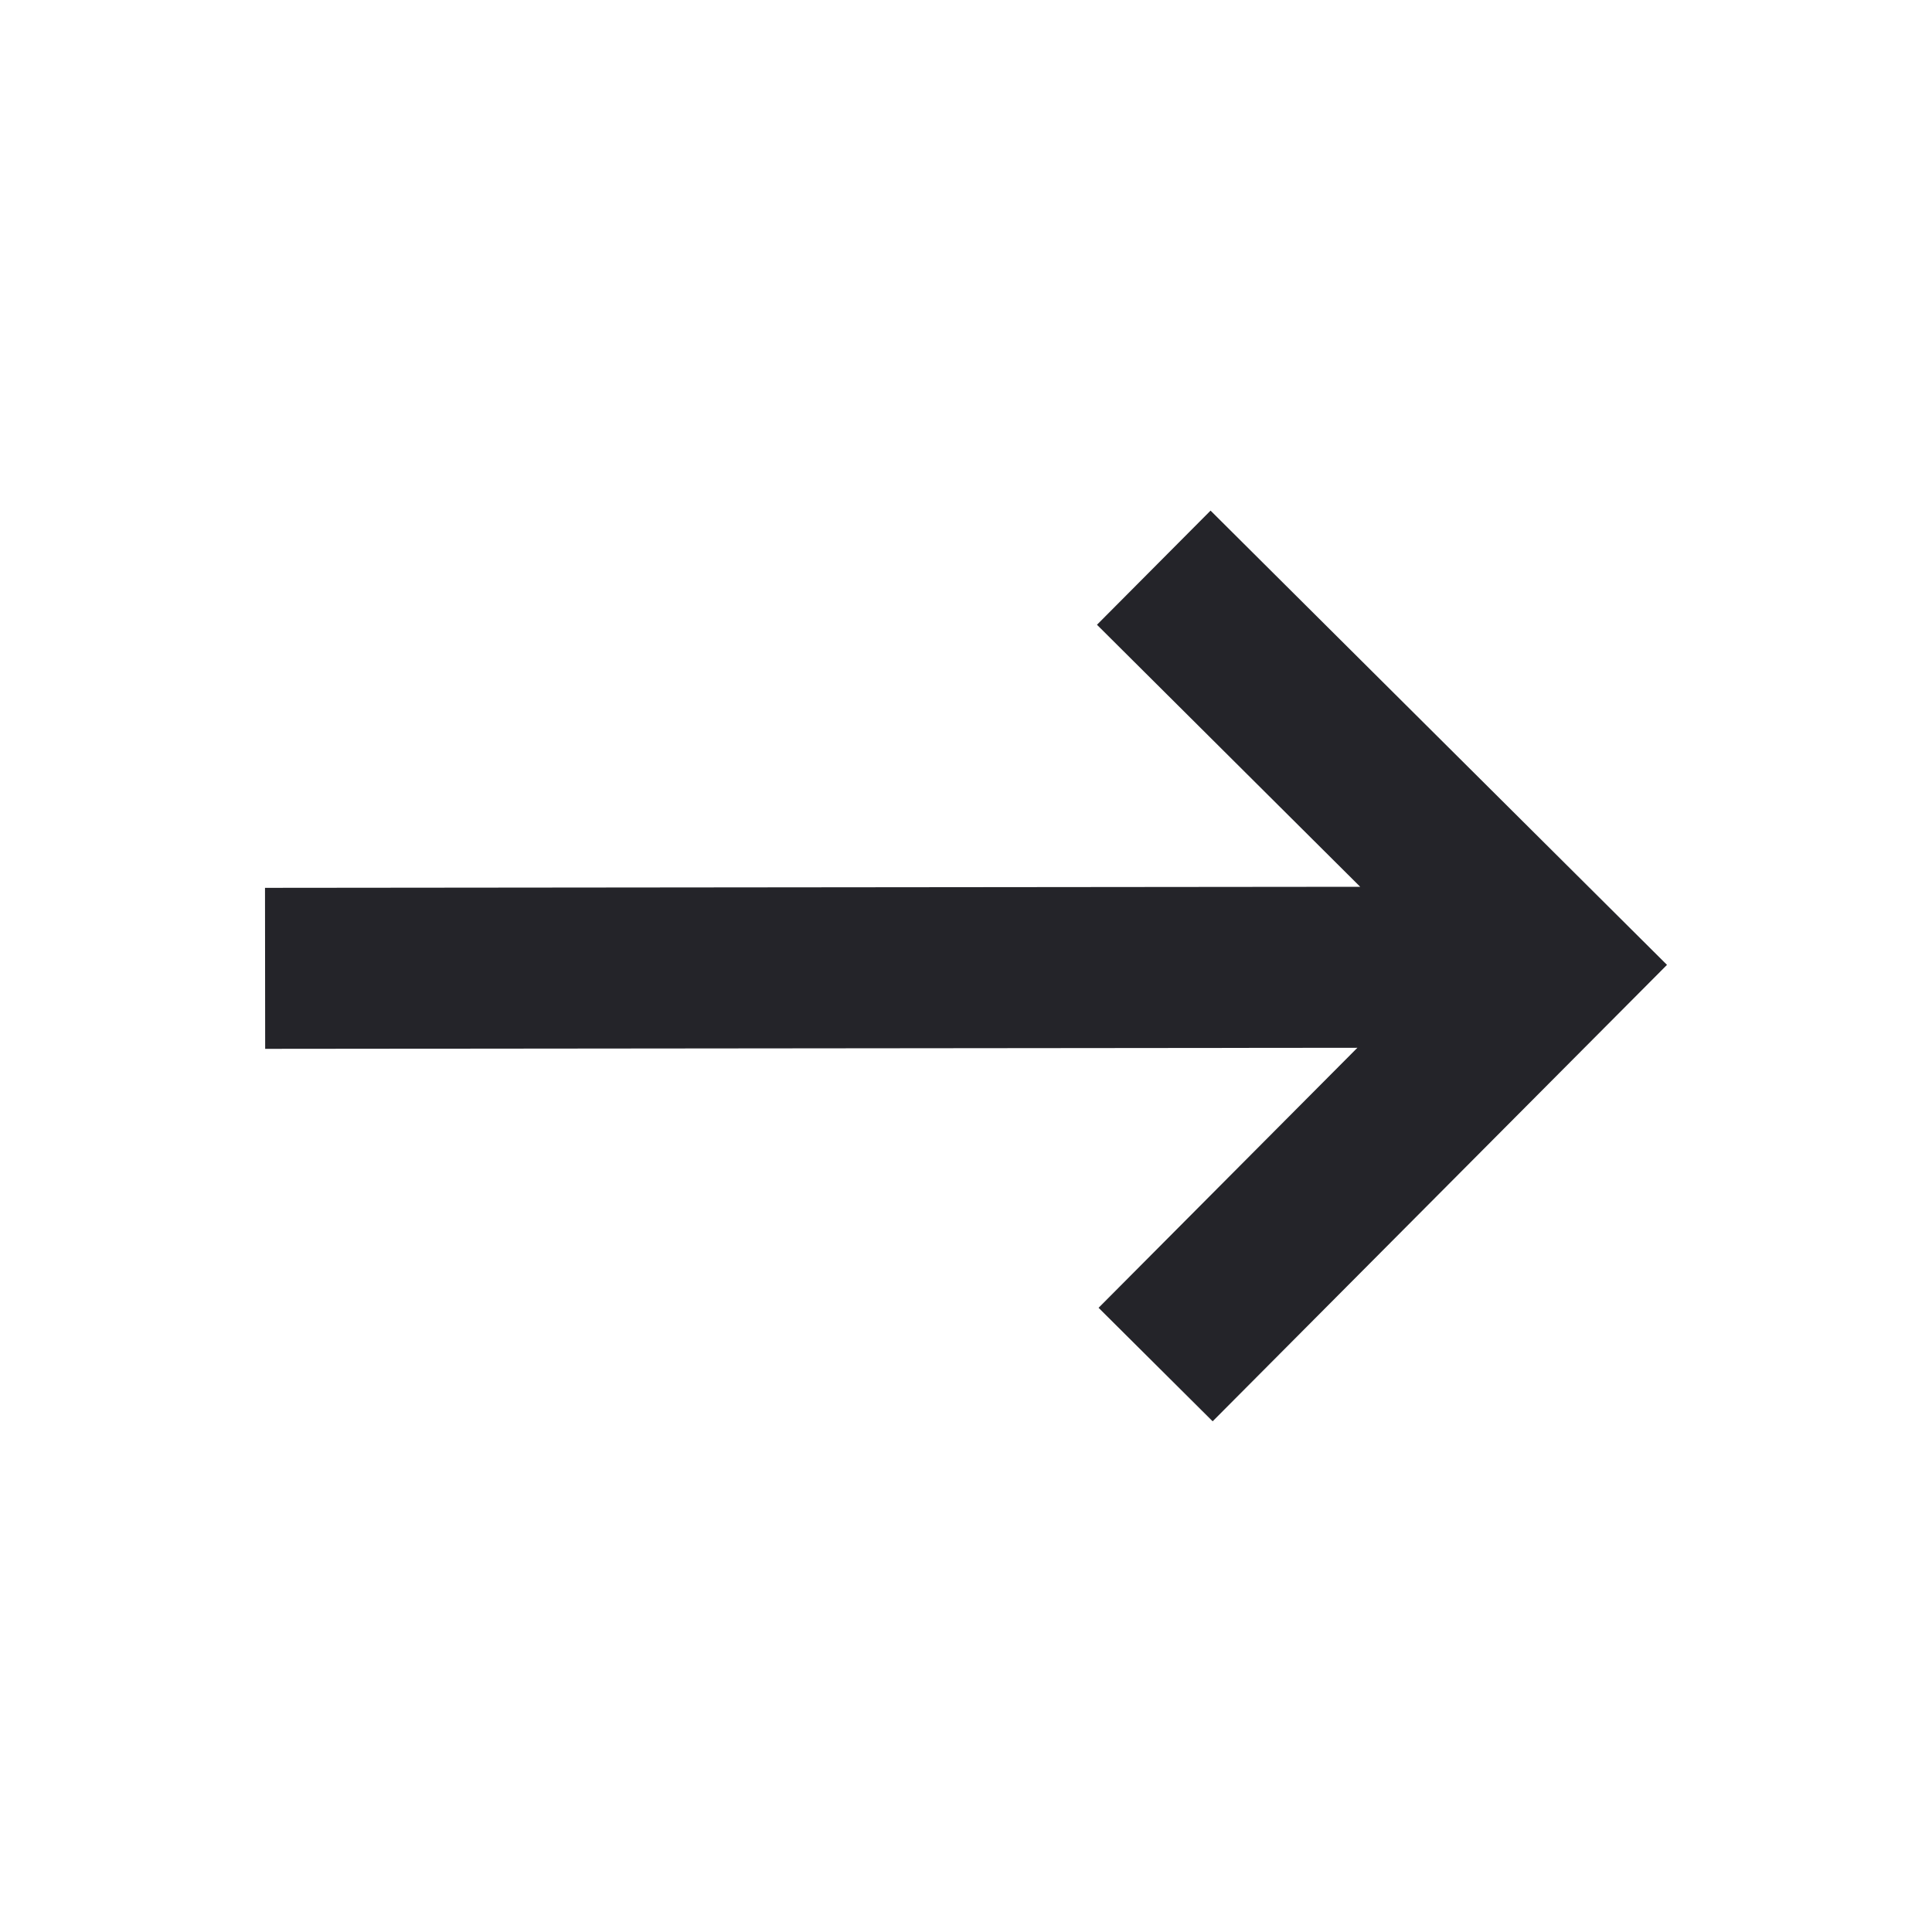 <svg xmlns="http://www.w3.org/2000/svg" width="24" height="24" fill="none" viewBox="0 0 24 24"><path fill="#242429" d="m15.038 6.343-1.411 1.418 3.27 3.255-13.605.013.002 2 13.568-.013-3.215 3.23 1.417 1.41 5.644-5.67Z"/></svg>